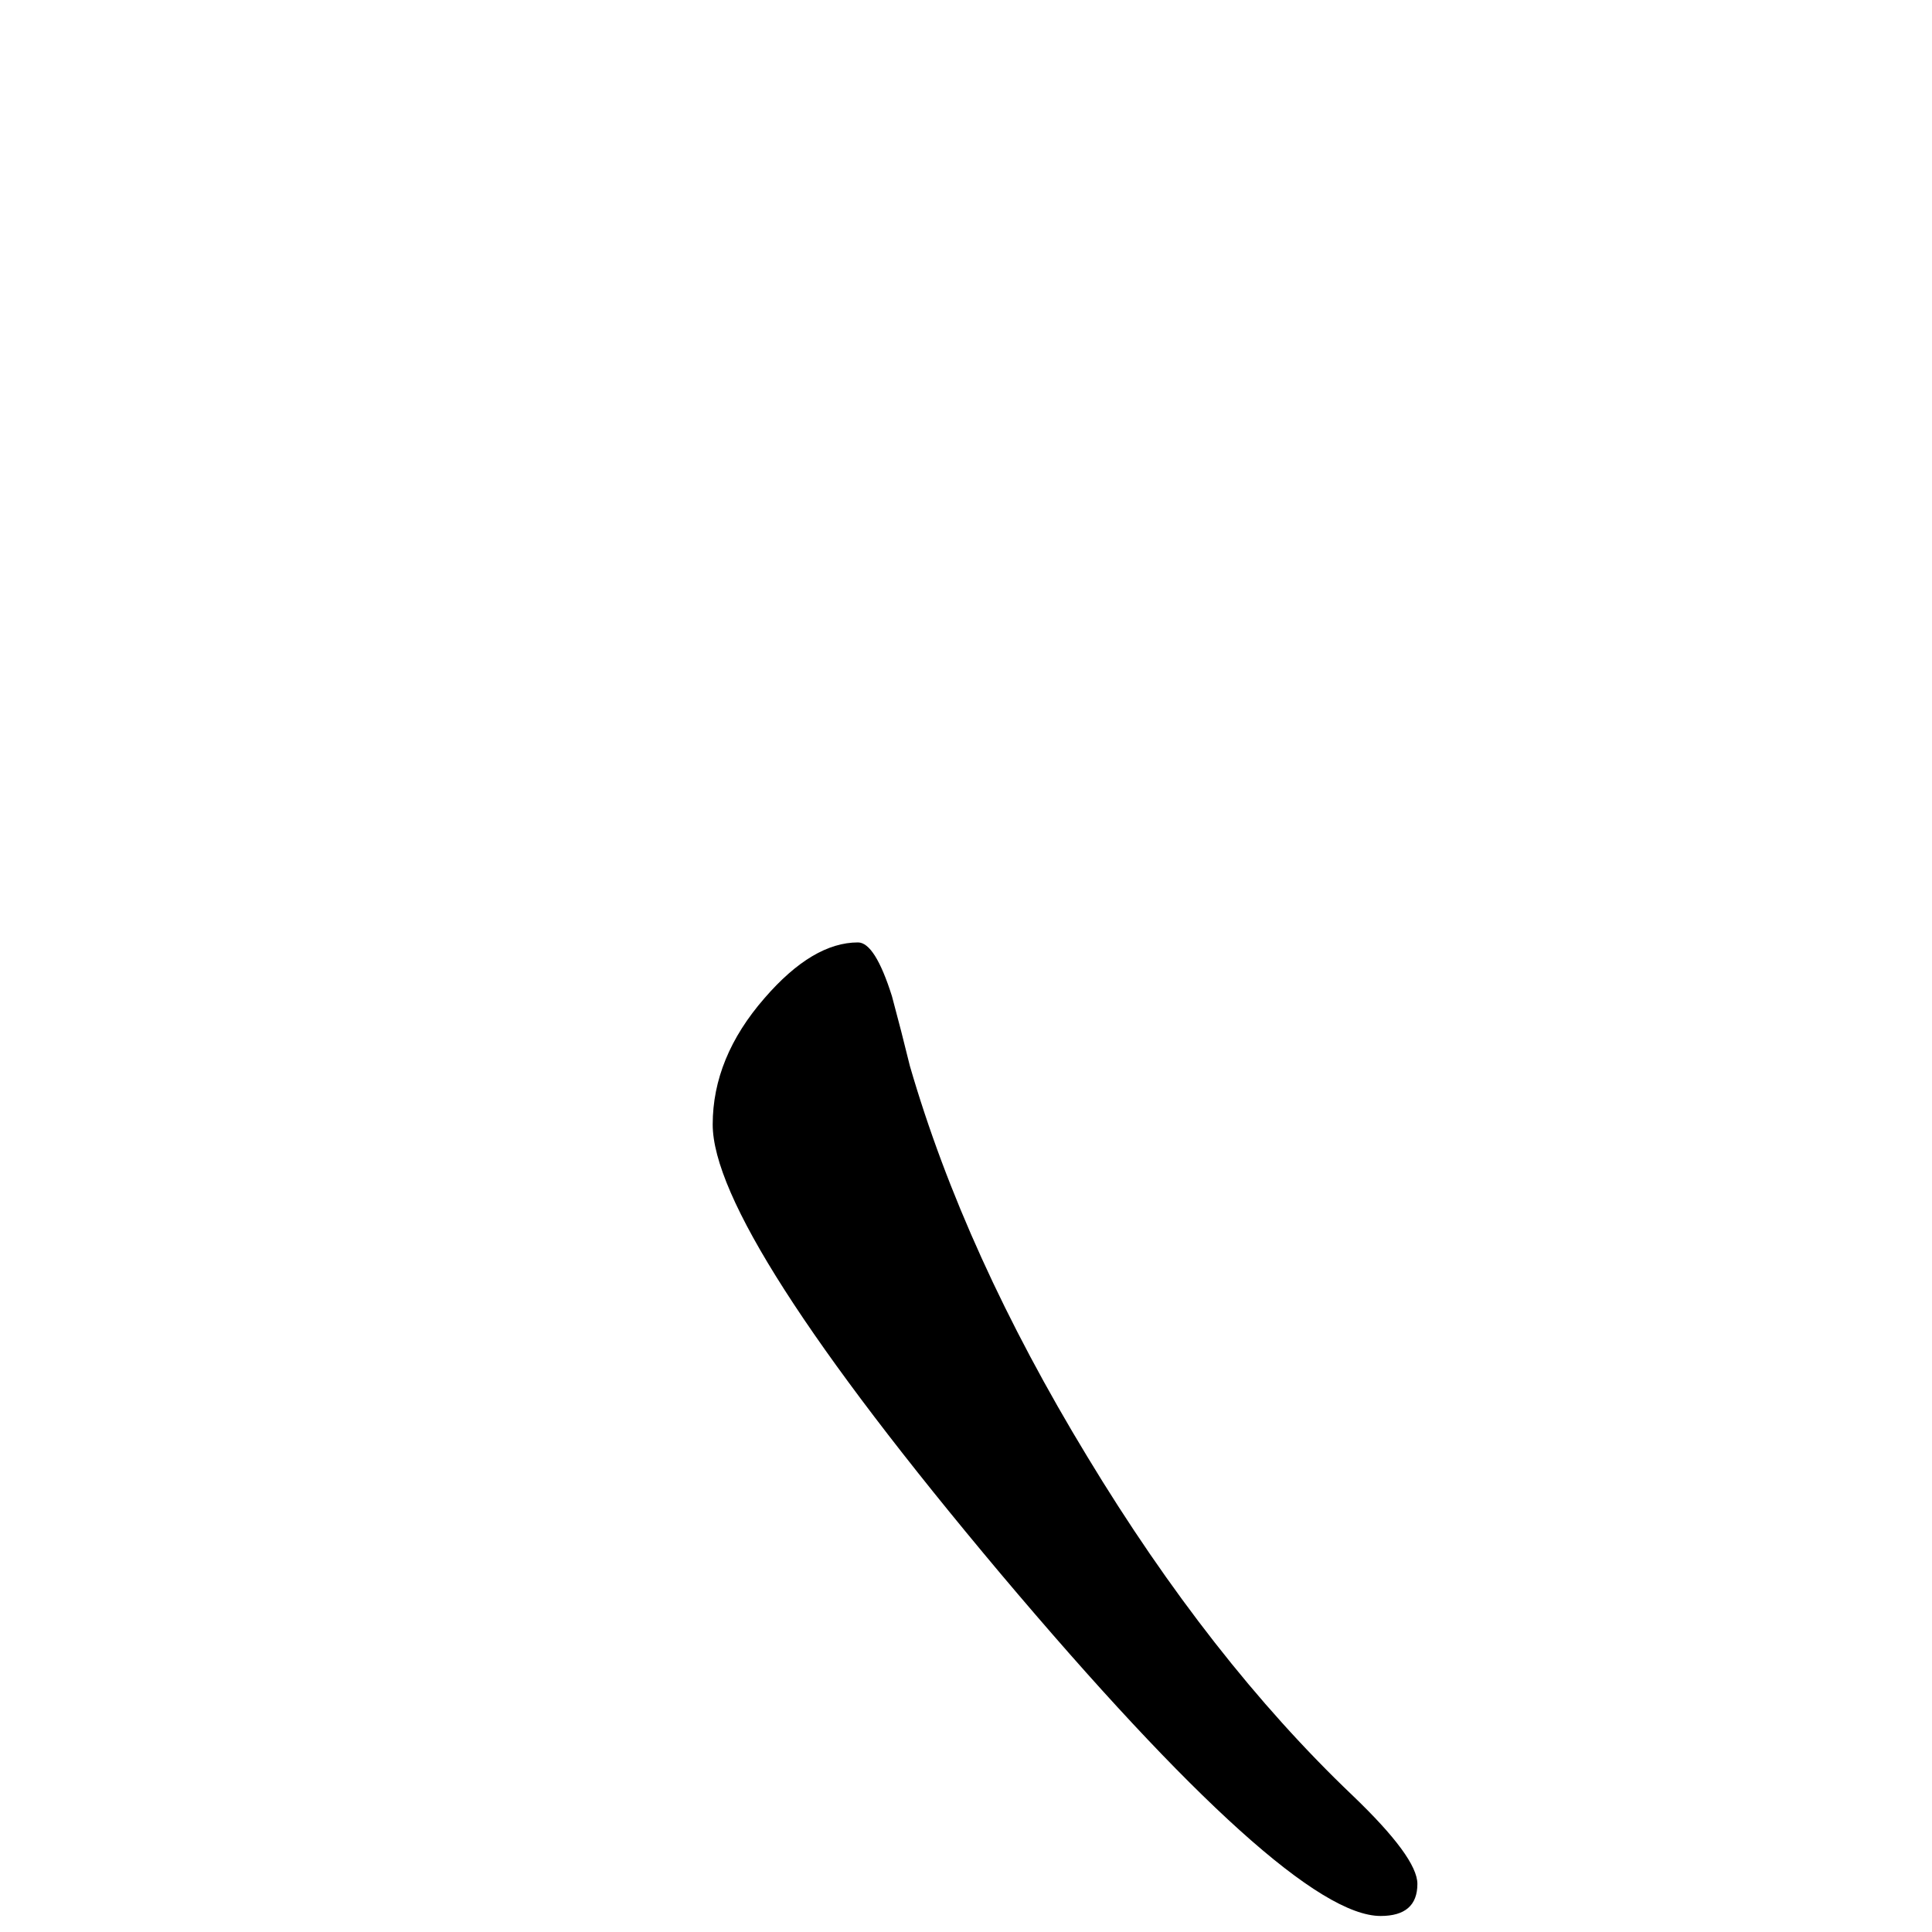 <?xml version="1.0" encoding="UTF-8" standalone="no"?>
<!-- Created with Inkscape (http://www.inkscape.org/) -->
<svg
   xmlns:svg="http://www.w3.org/2000/svg"
   xmlns="http://www.w3.org/2000/svg"
   version="1.0"
   width="64"
   height="64"
   id="svg2">
  <defs
     id="defs4" />
  <g
     id="layer1">
    <path
       d="M 46.953,62.406 C 46.953,63.115 46.547,63.469 45.734,63.469 C 43.714,63.469 39.516,59.687 33.141,52.125 C 26.786,44.562 23.609,39.604 23.609,37.25 C 23.609,35.771 24.182,34.375 25.328,33.062 C 26.391,31.833 27.422,31.219 28.422,31.219 C 28.797,31.219 29.172,31.813 29.547,33 C 29.755,33.771 29.953,34.542 30.141,35.312 C 31.349,39.479 33.307,43.792 36.016,48.25 C 38.724,52.729 41.651,56.469 44.797,59.469 C 46.234,60.844 46.953,61.823 46.953,62.406"
       id="text2389"
       style="font-size:72px;font-style:normal;font-variant:normal;font-weight:normal;font-stretch:normal;text-align:center;line-height:125%;writing-mode:lr-tb;text-anchor:middle;fill:#000000;fill-opacity:1;stroke:none;stroke-width:1px;stroke-linecap:butt;stroke-linejoin:miter;stroke-opacity:1;font-family:Lucida Grande;-inkscape-font-specification:Lucida Grande" />
  </g>
</svg>
